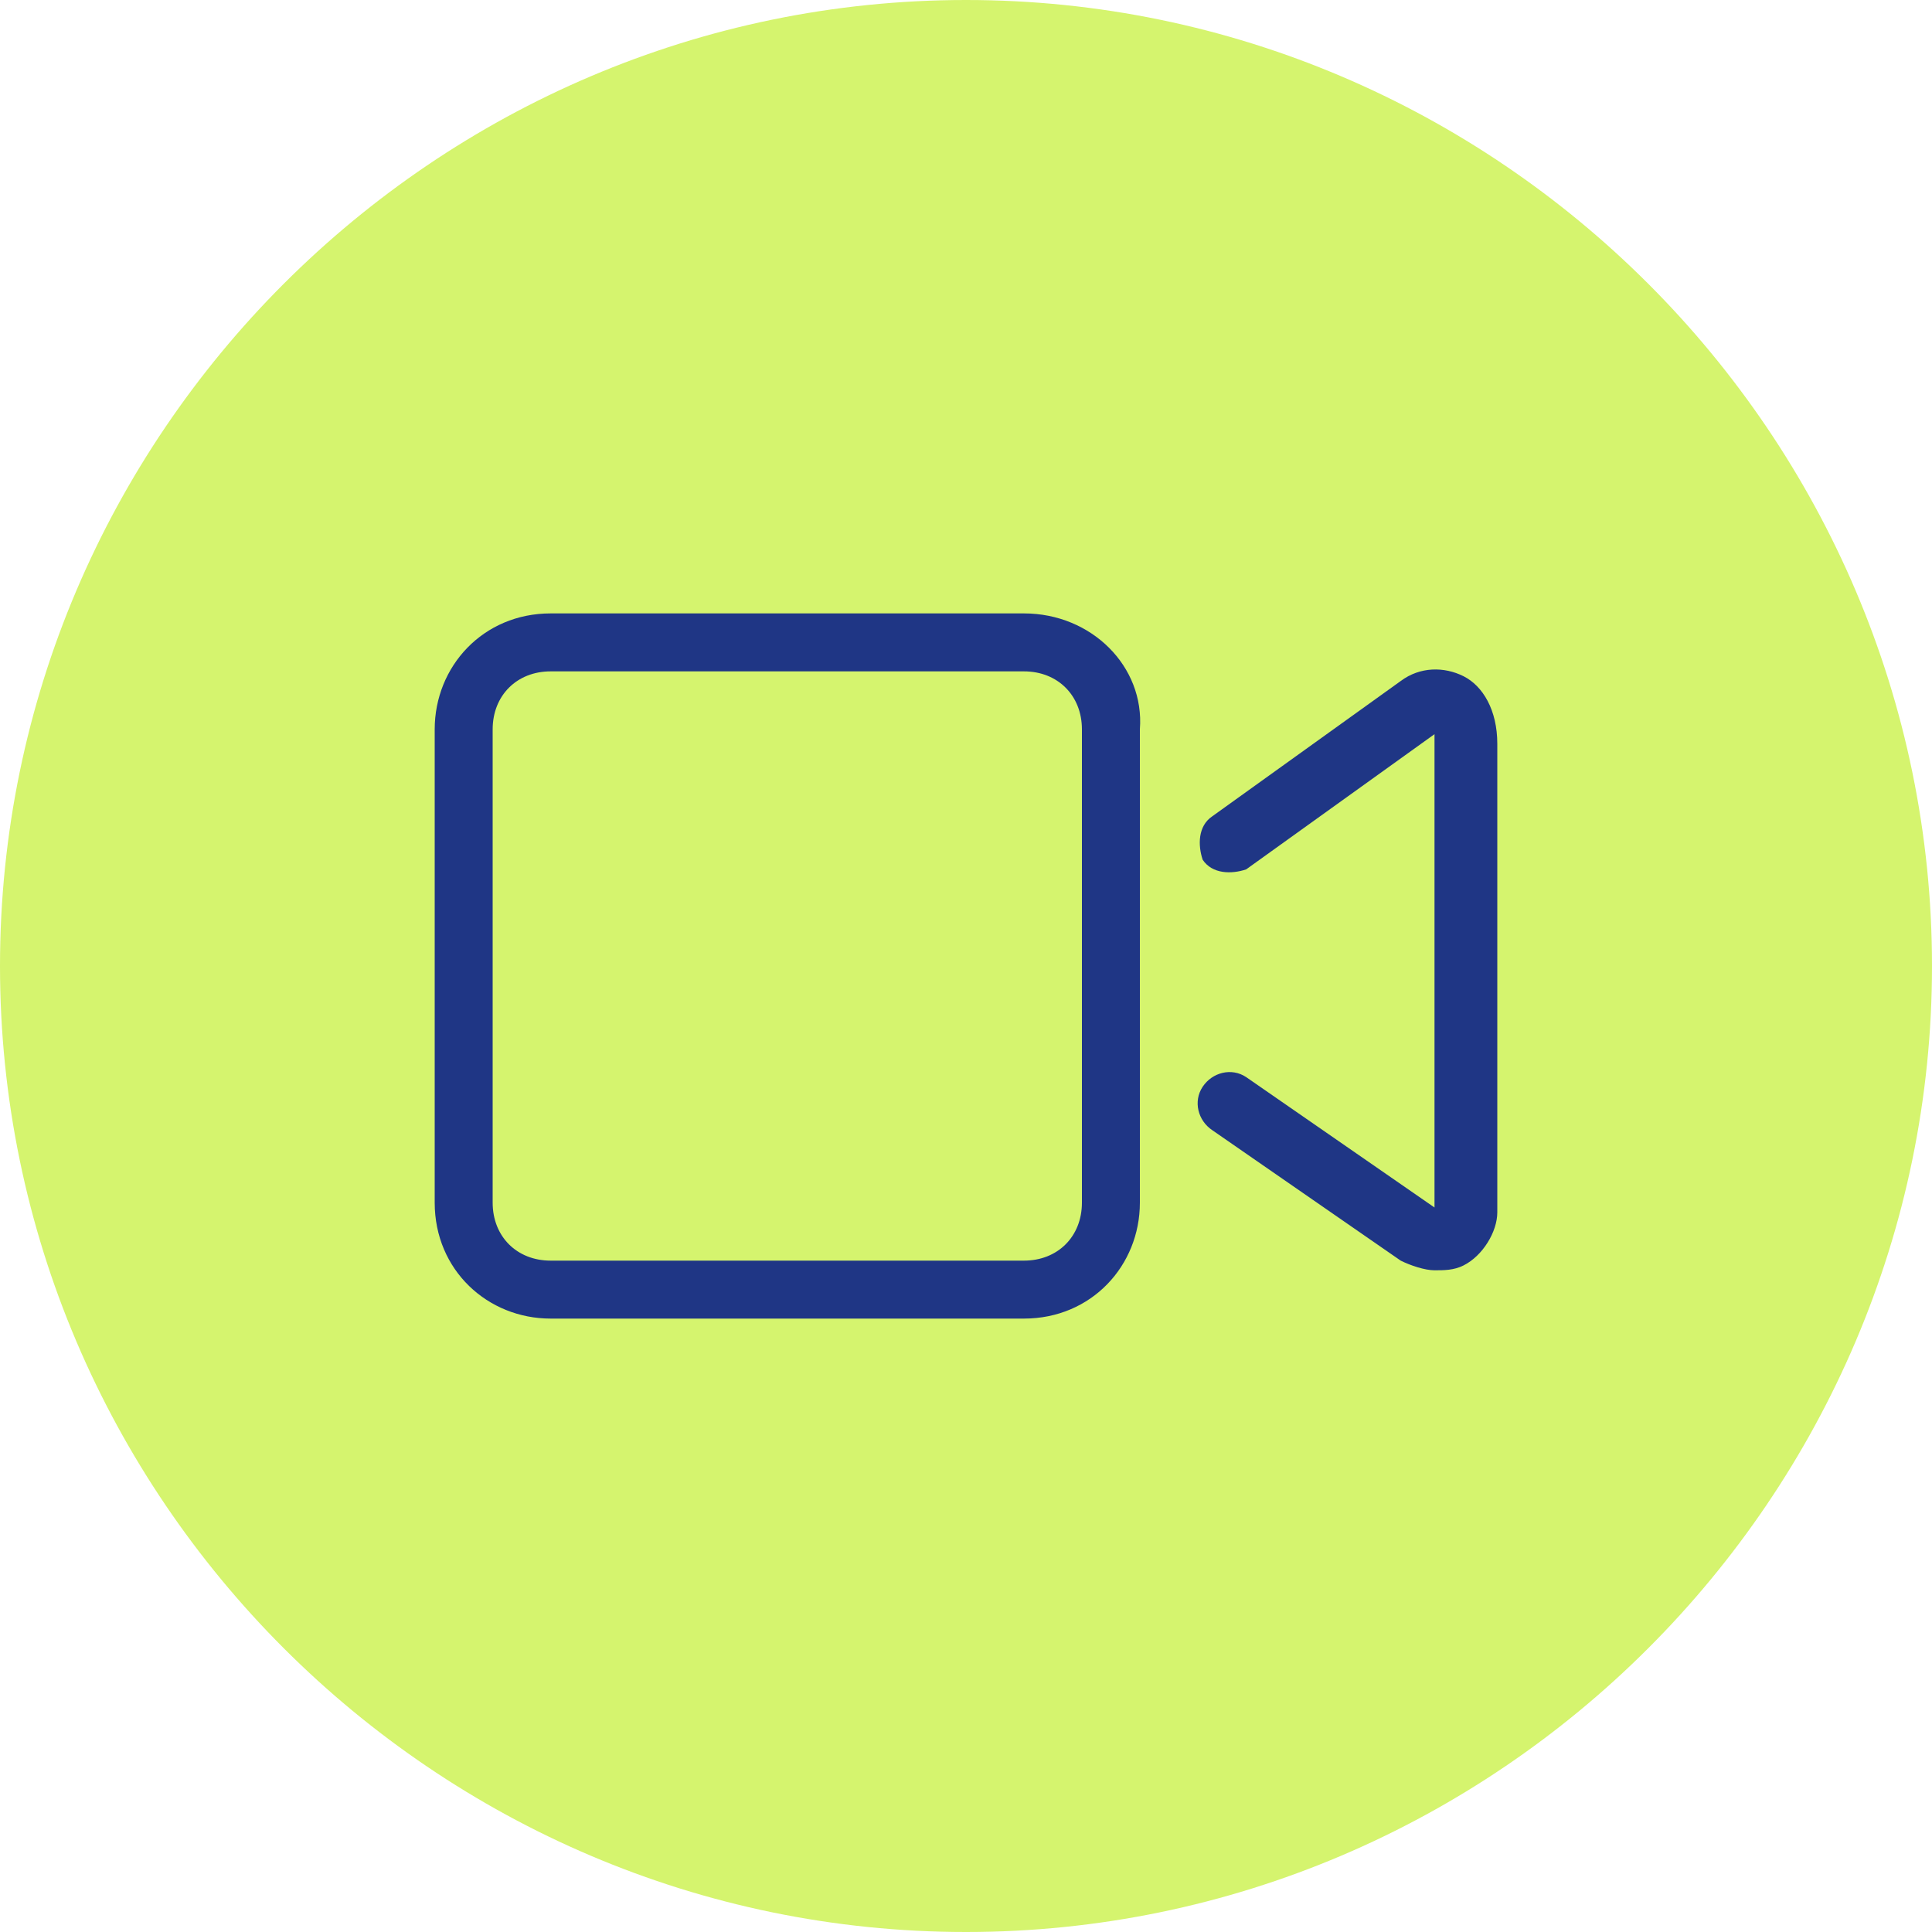 <?xml version="1.0" encoding="utf-8"?>
<!-- Generator: Adobe Illustrator 27.1.1, SVG Export Plug-In . SVG Version: 6.00 Build 0)  -->
<svg version="1.1" xmlns="http://www.w3.org/2000/svg" xmlns:xlink="http://www.w3.org/1999/xlink" x="0px" y="0px"
	 viewBox="0 0 40 40" style="enable-background:new 0 0 40 40;" xml:space="preserve">
<style type="text/css">
	.st0{fill:#D5F46E;}
	.st1{display:none;}
	.st2{display:inline;fill:#1F3685;}
	.st3{fill:#1F3685;}
</style>
<g id="Layer_1">
	<path class="st0" d="M20,0L20,0c11,0,20,9,20,20l0,0c0,11-9,20-20,20l0,0C9,40,0,31,0,20l0,0C0,9,9,0,20,0z"/>
</g>
<g id="Layer_2" class="st1">
	<path class="st2" d="M20,11.7c-4.6,0-8.3,3.7-8.3,8.3c0,1.4,0.4,2.6,0.9,3.8L11.7,27c-0.2,0.8,0.5,1.5,1.3,1.3l3.2-0.9
		c1.1,0.6,2.4,0.9,3.8,0.9c4.6,0,8.3-3.7,8.3-8.3C28.3,15.4,24.6,11.7,20,11.7z M20,12.9c3.9,0,7.1,3.2,7.1,7.1
		c0,3.9-3.2,7.1-7.1,7.1c-1.3,0-2.4-0.3-3.4-0.9c-0.1-0.1-0.3-0.1-0.5-0.1L13,27l0.9-3.1c0-0.2,0-0.3-0.1-0.5
		c-0.6-1-0.9-2.2-0.9-3.4C12.9,16.1,16.1,12.9,20,12.9z M20,15.4c-0.2,0-0.3,0.1-0.4,0.2c-0.1,0.1-0.2,0.3-0.2,0.4v5
		c0,0.1,0,0.2,0,0.2c0,0.1,0.1,0.1,0.1,0.2c0.1,0.1,0.1,0.1,0.2,0.1c0.1,0,0.2,0,0.2,0s0.2,0,0.2,0c0.1,0,0.1-0.1,0.2-0.1
		c0.1-0.1,0.1-0.1,0.1-0.2c0-0.1,0-0.2,0-0.2v-5c0-0.1,0-0.2,0-0.2c0-0.1-0.1-0.1-0.1-0.2c-0.1-0.1-0.1-0.1-0.2-0.1
		C20.2,15.4,20.1,15.4,20,15.4z M20,22.9c-0.2,0-0.4,0.1-0.6,0.2c-0.2,0.2-0.2,0.4-0.2,0.6c0,0.2,0.1,0.4,0.2,0.6
		c0.2,0.2,0.4,0.2,0.6,0.2c0.2,0,0.4-0.1,0.6-0.2c0.2-0.2,0.2-0.4,0.2-0.6c0-0.2-0.1-0.4-0.2-0.6C20.4,23,20.2,22.9,20,22.9z"/>
</g>
<g id="Layer_3" class="st1">
	<path class="st2" d="M23.4,17.3c0,1.9-1.5,3.4-3.4,3.4s-3.4-1.5-3.4-3.4s1.5-3.4,3.4-3.4S23.4,15.4,23.4,17.3z M20,19.3
		c1.1,0,2.1-0.9,2.1-2.1s-0.9-2.1-2.1-2.1s-2.1,0.9-2.1,2.1S18.9,19.3,20,19.3z M28.3,17.3c0,3.8-5,10.5-7.3,13.2
		c-0.5,0.7-1.5,0.7-2,0c-2.2-2.8-7.3-9.5-7.3-13.2c0-4.6,3.7-8.3,8.3-8.3C24.6,9,28.3,12.7,28.3,17.3L28.3,17.3z M20,10.4
		c-3.8,0-6.9,3.1-6.9,6.9c0,0.7,0.2,1.6,0.7,2.7c0.5,1.1,1.1,2.3,1.9,3.5c1.5,2.4,3.2,4.7,4.3,6c1.1-1.4,2.8-3.7,4.3-6
		c0.7-1.2,1.4-2.4,1.9-3.5c0.5-1.1,0.7-2.1,0.7-2.7C26.9,13.5,23.8,10.4,20,10.4z"/>
</g>
<g id="Layer_4" class="st1">
	<path class="st2" d="M11.8,12.8c-0.8,0-1.4,0.6-1.4,1.4v1.7l8.4,6.2c0.7,0.5,1.7,0.5,2.4,0l8.4-6.2v-1.7c0-0.8-0.6-1.4-1.4-1.4
		H11.8z M10.4,17.6v7.6c0,0.8,0.6,1.4,1.4,1.4h16.5c0.8,0,1.4-0.6,1.4-1.4v-7.6L22,23.2c-1.2,0.9-2.9,0.9-4.1,0L10.4,17.6z M9,14.2
		c0-1.5,1.2-2.8,2.8-2.8h16.5c1.5,0,2.8,1.2,2.8,2.8v11c0,1.5-1.2,2.8-2.8,2.8H11.8c-1.5,0-2.8-1.2-2.8-2.8V14.2z"/>
</g>
<g id="Layer_5" class="st1">
	<path class="st2" d="M20,22.5c2.2,0,4-1.8,4-4.1s-1.8-4.1-4-4.1c-2.2,0-4,1.8-4,4.1C15.9,20.7,17.8,22.5,20,22.5z M20,15.6
		c1.5,0,2.8,1.3,2.8,2.8s-1.3,2.8-2.8,2.8s-2.8-1.3-2.8-2.8S18.4,15.6,20,15.6z M21.9,23.8h-3.9c-3.1,0-5.6,2.3-5.6,5.2
		c0,0.6,0.5,1,1.1,1h12.8c0.6,0,1.1-0.5,1.1-1C27.5,26.1,25,23.8,21.9,23.8z M13.8,28.8c0.1-2.1,2-3.8,4.3-3.8h3.9
		c2.3,0,4.2,1.7,4.3,3.8H13.8z M27.5,16.2c1.7,0,3.1-1.4,3.1-3.1S29.2,10,27.5,10c-1.7,0-3.1,1.4-3.1,3.1S25.8,16.2,27.5,16.2z
		 M27.5,11.2c1,0,1.9,0.8,1.9,1.9S28.5,15,27.5,15s-1.9-0.8-1.9-1.9S26.5,11.2,27.5,11.2z M12.5,16.2c1.7,0,3.1-1.4,3.1-3.1
		S14.2,10,12.5,10c-1.7,0-3.1,1.4-3.1,3.1S10.8,16.2,12.5,16.2z M12.5,11.2c1,0,1.9,0.8,1.9,1.9S13.5,15,12.5,15s-1.9-0.8-1.9-1.9
		S11.5,11.2,12.5,11.2z M29.4,17.5h-2.5c-0.4,0-0.9,0.1-1.3,0.3c-0.3,0.1-0.4,0.5-0.3,0.8c0.1,0.3,0.5,0.4,0.8,0.3
		c0.2-0.1,0.5-0.2,0.7-0.2h2.5c1,0,1.8,0.9,1.8,2v0.5c0,0.3,0.3,0.6,0.6,0.6c0.3,0,0.6-0.3,0.6-0.6v-0.5
		C32.5,18.9,31.1,17.5,29.4,17.5z M13.9,18.9c0.3,0.1,0.7,0,0.8-0.3c0.1-0.3,0-0.7-0.3-0.8c-0.4-0.2-0.8-0.3-1.3-0.3h-2.5
		c-1.7,0-3.1,1.4-3.1,3.2v0.5c0,0.3,0.3,0.6,0.6,0.6s0.6-0.3,0.6-0.6v-0.5c0-1.1,0.8-2,1.8-2h2.5C13.4,18.8,13.6,18.8,13.9,18.9z"/>
</g>
<g id="Layer_6" class="st1">
	<path class="st2" d="M20.9,15H19c-1.2,0-2.1,0.9-2.1,2.1c0,0.3,0.3,0.6,0.6,0.6c0.3,0,0.6-0.3,0.6-0.6c0-0.5,0.4-0.8,0.9-0.8h1.9
		c0.6,0,1,0.5,1,1c0,0.4-0.2,0.7-0.6,0.9L19.7,19c-0.2,0.1-0.3,0.3-0.3,0.6v1.1c0,0.3,0.3,0.6,0.6,0.6c0.3,0,0.6-0.3,0.6-0.6V20
		l1.3-0.7c0.8-0.4,1.3-1.2,1.3-2C23.1,16,22.1,15,20.9,15z M20,22.2c-0.4,0-0.8,0.4-0.8,0.8c0,0.4,0.3,0.8,0.8,0.8s0.8-0.4,0.8-0.8
		C20.8,22.5,20.4,22.2,20,22.2z M20,11.2c-5.5,0-10,3.7-10,8.2c0,1.9,0.8,3.6,2.1,5c-0.6,1.5-1.8,2.9-1.8,2.9
		c-0.3,0.3-0.3,0.7-0.2,1c0.1,0.4,0.5,0.6,0.8,0.6c2.4,0,4.3-1,5.5-1.8c1.1,0.4,2.4,0.6,3.6,0.6c5.5,0,10-3.7,10-8.2
		S25.5,11.2,20,11.2z M20,26.3c-1.1,0-2.2-0.2-3.3-0.5c-0.4-0.1-0.8-0.1-1.1,0.2c-0.9,0.6-2.3,1.4-4,1.6c0.4-0.6,1.2-1.6,1.6-2.7
		l0,0c0.2-0.4,0.1-0.9-0.3-1.3c-1.1-1.2-1.7-2.6-1.7-4.1c0-3.8,3.9-6.9,8.7-6.9c4.8,0,8.7,3.1,8.7,6.9S24.8,26.3,20,26.3z"/>
</g>
<g id="Layer_7" class="st1">
	<path class="st2" d="M18.4,21.6H15c-3.3,0-6,2.7-6,6c0,0.7,0.5,1.2,1.2,1.2h13c0.7,0,1.2-0.5,1.2-1.2
		C24.4,24.3,21.7,21.6,18.4,21.6z M23.2,27.7h-13c-0.1,0-0.1,0-0.1-0.1c0-2.7,2.2-4.9,4.9-4.9h3.5C21.1,22.8,23.3,24.9,23.2,27.7
		C23.3,27.7,23.3,27.7,23.2,27.7z M16.7,20c2.4,0,4.4-2,4.4-4.4s-2-4.4-4.4-4.4s-4.4,2-4.4,4.4S14.3,20,16.7,20z M16.7,12.3
		c1.8,0,3.3,1.5,3.3,3.3c0,1.8-1.5,3.3-3.3,3.3s-3.3-1.5-3.3-3.3C13.4,13.8,14.9,12.3,16.7,12.3z M30.5,18.4h-2.2v-2.2
		c0-0.3-0.2-0.5-0.5-0.5c-0.3,0-0.6,0.2-0.6,0.5v2.2H25c-0.3,0-0.6,0.2-0.6,0.5s0.2,0.6,0.6,0.6h2.2v2.2c0,0.3,0.2,0.6,0.6,0.6
		s0.5-0.2,0.5-0.6v-2.2h2.2c0.3,0,0.5-0.2,0.5-0.6S30.8,18.4,30.5,18.4z"/>
</g>
<g id="Layer_8" class="st1">
	<path class="st2" d="M16.8,12.7c0.3,0.3,0.3,0.8,0,1.1l-1.5,1.5c-0.3,0.3-0.8,0.3-1.1,0c-0.3-0.3-0.3-0.8,0-1.1l1.5-1.5
		C16,12.4,16.5,12.4,16.8,12.7L16.8,12.7z M8,20c0-6.6,5.4-12,12-12s12,5.4,12,12s-5.4,12-12,12S8,26.6,8,20z M30.4,21.5
		c0.1-0.5,0.1-1,0.1-1.5c0-5.4-4-9.8-9.2-10.4l-0.2,0.8c0.7-0.2,1.5,0.1,1.9,0.7c0.6,0.9,0.3,2.1-0.7,2.5l-2.8,1.4
		c-0.2,0.1-0.3,0.3-0.3,0.5c0,0.4-0.2,0.8-0.5,1.1l-0.9,0.9c-0.1,0.1-0.2,0.3-0.2,0.4V18c0,0.3,0.2,0.5,0.5,0.5
		c0.2,0,0.3-0.1,0.4-0.2l0.5-0.7c0.3-0.4,0.8-0.6,1.3-0.6c0.4,0,0.8,0.2,1.1,0.5l0.1,0.1c0.1,0.1,0.3,0.1,0.4,0l1.5-1.5
		c0.6-0.6,1.7-0.2,1.7,0.7v0.4c0,0.3,0.2,0.5,0.5,0.5H26c1.1,0,1.7,1.3,1,2.1c-0.1,0.2-0.1,0.5,0.1,0.7l0.7,0.6
		c0.2,0.2,0.5,0.3,0.8,0.3H30.4z M30.1,23h-1.5c-0.6,0-1.3-0.2-1.8-0.6l-0.7-0.6c-0.7-0.6-0.9-1.7-0.5-2.5c-0.8-0.1-1.5-0.6-1.7-1.3
		l-0.7,0.7c-0.7,0.7-1.9,0.7-2.6,0l-0.1-0.1c0,0,0,0,0,0c0,0,0,0-0.1,0l-0.5,0.7c-0.4,0.5-1,0.8-1.6,0.8c-1.1,0-2-0.9-2-2v-0.1
		c0-0.6,0.2-1.1,0.6-1.5l0.9-0.9c0,0,0,0,0,0c0-0.8,0.4-1.5,1.1-1.8l2.8-1.4c0.1-0.1,0.2-0.2,0.1-0.4c-0.1-0.1-0.2-0.1-0.3-0.1
		L21,12.1c-0.9,0.4-1.8-0.4-1.6-1.3l0.3-1.3C14.1,9.6,9.5,14.3,9.5,20c0,5.7,4.6,10.4,10.4,10.5c-0.3-0.4-0.7-0.7-1.2-0.7
		c-0.8,0-1.5-0.3-2-0.8l-0.8-0.8c-0.7-0.7-1.1-1.7-1.1-2.7v-0.2c0-1.3,0.6-2.4,1.7-3.1l1.3-0.9c0.6-0.4,1.3-0.6,2.1-0.6h1
		c0.9,0,1.8,0.3,2.4,0.9l1.2,1.1c0.2,0.2,0.5,0.3,0.8,0.3c0.7,0,1.4,0.2,1.9,0.8l0.2,0.2c0.3,0.3,0.8,0.5,1.3,0.5h0.9
		C29.7,24,29.9,23.5,30.1,23L30.1,23z M28.6,26L28.6,26c-0.9,0-1.8-0.3-2.4-1L26,24.8c-0.3-0.2-0.5-0.3-0.8-0.3
		c-0.6,0-1.3-0.2-1.7-0.6l-1.2-1.1c-0.4-0.4-0.9-0.6-1.5-0.6h-1c-0.4,0-0.9,0.2-1.2,0.4l-1.3,0.9c-0.6,0.4-1,1.1-1,1.9v0.2
		c0,0.6,0.2,1.2,0.7,1.6l0.8,0.8c0.3,0.3,0.6,0.4,1,0.4c1.3,0,2.5,0.9,2.8,2.1C24.4,30,27,28.4,28.6,26L28.6,26z"/>
</g>
<g id="Layer_9" class="st1">
	<path class="st2" d="M19,23.7c-0.3,0.3-0.8,0.3-1.1,0l-2.7-2.7c-0.3-0.3-0.3-0.8,0-1.1c0.3-0.3,0.8-0.3,1.1,0l2.2,2.2l4.9-4.9
		c0.3-0.3,0.8-0.3,1.1,0c0.3,0.3,0.3,0.8,0,1.1L19,23.7z M24.3,9.7c1.6-0.3,3.3,0.2,4.6,1.4c1.2,1.2,1.7,3,1.4,4.6
		c1.3,0.9,2.2,2.5,2.2,4.2c0,1.8-0.9,3.4-2.2,4.3c0.3,1.6-0.2,3.3-1.4,4.6c-1.2,1.2-3,1.7-4.6,1.4c-0.9,1.3-2.5,2.2-4.3,2.2
		s-3.4-0.9-4.3-2.2c-1.6,0.3-3.3-0.2-4.6-1.4c-1.2-1.2-1.7-3-1.4-4.6c-1.3-0.9-2.2-2.5-2.2-4.3c0-1.7,0.9-3.3,2.2-4.2
		c-0.3-1.6,0.2-3.3,1.4-4.6c1.2-1.2,3-1.7,4.6-1.4c0.9-1.3,2.5-2.2,4.2-2.2C21.8,7.5,23.3,8.4,24.3,9.7L24.3,9.7z M16.5,11.6
		l-0.6-0.2c-1.2-0.4-2.6-0.1-3.6,0.9c-1,1-1.3,2.4-0.9,3.6l0.2,0.6L11,16.8c-1.1,0.6-1.9,1.8-1.9,3.1c0,1.4,0.8,2.6,1.9,3.2l0.6,0.3
		l-0.2,0.6c-0.4,1.2-0.1,2.6,0.9,3.6c1,1,2.4,1.3,3.6,0.9l0.6-0.2l0.3,0.6c0.6,1.1,1.8,1.9,3.2,1.9s2.5-0.8,3.2-1.9l0.3-0.6l0.6,0.2
		c1.2,0.4,2.6,0.1,3.6-0.9c1-1,1.3-2.4,0.9-3.6l-0.2-0.6l0.6-0.3c1.1-0.6,1.9-1.8,1.9-3.2c0-1.3-0.8-2.5-1.9-3.1l-0.6-0.3l0.2-0.6
		c0.4-1.2,0.1-2.6-0.9-3.6c-1-1-2.4-1.3-3.6-0.9l-0.6,0.2L23.2,11c-0.6-1.1-1.8-2-3.2-2s-2.6,0.8-3.2,2L16.5,11.6z"/>
</g>
<g id="Layer_10" class="st1">
	<path class="st2" d="M20,26.9c0.4,0,0.7-0.3,0.7-0.7v-1.4h1.4c0.4,0,0.7-0.3,0.7-0.7c0-0.4-0.3-0.7-0.7-0.7h-1.4v-1.4
		c0-0.4-0.3-0.7-0.7-0.7s-0.7,0.3-0.7,0.7v1.4h-1.4c-0.4,0-0.7,0.3-0.7,0.7s0.3,0.7,0.7,0.7h1.4v1.4C19.3,26.6,19.6,26.9,20,26.9z
		 M9.7,18.6c0.4,0,0.7-0.3,0.7-0.7v-2.1h1.4c0.4,0,0.7-0.3,0.7-0.7s-0.3-0.7-0.7-0.7h-1.4v-2.1c0-0.4-0.3-0.7-0.7-0.7S9,12.1,9,12.4
		v2.1H6.9c-0.4,0-0.7,0.3-0.7,0.6s0.3,0.7,0.7,0.7H9v2.1C9,18.3,9.3,18.6,9.7,18.6z M33.1,26.9H31v-2.1c0-0.4-0.3-0.7-0.7-0.7
		c-0.4,0-0.7,0.3-0.7,0.7v2.1h-2.1c-0.4,0-0.7,0.3-0.7,0.6c0,0.3,0.3,0.7,0.7,0.7h2.1v2.1c0,0.4,0.3,0.7,0.7,0.7
		c0.4,0,0.7-0.3,0.7-0.7v-2.1h2.1c0.4,0,0.7-0.3,0.7-0.6C33.7,27.3,33.4,26.9,33.1,26.9z M25.9,28.8c-0.5,0-1.2,0.9-3.2,0.9h-4.3
		c-1.6,0-3.1-0.8-4.1-2.1l-3.7-4.9c-0.2-0.2-0.2-0.4-0.2-0.7c0-0.6,0.5-1,1-1c0.2,0,0.6,0.1,0.8,0.4l1.5,1.9
		c0.3,0.4,0.7,0.6,1.1,0.6c0.2,0,1.2-0.1,1.2-1.1c0,0,0,0,0,0v-9.9c0-0.5,0.4-1.1,1-1.1c0.6,0,1,0.5,1,1v6.5c0,0.1,0.1,0.7,0.7,0.7
		c0.4,0,0.7-0.3,0.7-0.7l0-6.5c0,0,0,0,0,0l0-1.3c0-0.5,0.4-1.1,1-1.1c0.6,0,1,0.5,1,1v7.9c0,0.1,0.1,0.7,0.7,0.7
		c0.4,0,0.7-0.3,0.7-0.7l0-6.5c0-0.5,0.4-1.1,1-1.1c0.6,0,1,0.5,1,1v6.5c0,0.1,0.1,0.7,0.7,0.7c0.4,0,0.7-0.3,0.7-0.6v-4.5
		c0-0.5,0.4-1.1,1-1.1c0.6,0,1,0.5,1,1v7.1c0,0.4,0.3,0.7,0.7,0.7c0.4,0,0.7-0.3,0.7-0.7v-7c0-0.9-0.7-2.5-2.4-2.5
		c-0.4,0-0.7,0.1-1,0.2c-0.1-1.3-1.1-2.3-2.4-2.3c-0.4,0-0.8,0.1-1.1,0.3c-0.3-1-1.2-1.7-2.3-1.7c-1.1,0-2,0.7-2.3,1.7
		c-0.3-0.2-0.7-0.3-1.2-0.3c-1.7,0-2.4,1.6-2.4,2.5v9.3l-1.3-1.7c-0.4-0.6-1.1-0.9-1.9-0.9c-1.3,0-2.3,1-2.3,2.3
		c0,0.5,0.2,1.1,0.5,1.5l3.7,4.9c1.2,1.7,3.1,2.7,5.2,2.7h4.4c1.4,0,3.8-0.7,3.8-1.6C26.6,29.2,26.4,28.8,25.9,28.8z"/>
</g>
<g id="Layer_11" class="st1">
	<path class="st2" d="M20,11.2c-5.5,0-10,3.7-10,8.2c0,1.9,0.8,3.6,2.1,5c-0.6,1.5-1.8,2.9-1.8,2.9c-0.3,0.3-0.3,0.7-0.2,1
		c0.1,0.4,0.5,0.6,0.8,0.6c2.4,0,4.3-1,5.5-1.8c1.1,0.4,2.4,0.6,3.6,0.6c5.5,0,10-3.7,10-8.1S25.5,11.2,20,11.2z M20,26.3
		c-1.1,0-2.2-0.2-3.3-0.5c-0.4-0.1-0.8-0.1-1.1,0.2c-0.9,0.6-2.3,1.4-4,1.6c0.4-0.6,1.2-1.6,1.6-2.7l0,0c0.2-0.4,0.1-0.9-0.3-1.3
		c-1.1-1.2-1.7-2.6-1.7-4.1c0-3.8,3.9-6.9,8.7-6.9c4.8,0,8.7,3.1,8.7,6.9S24.8,26.3,20,26.3z M20.6,20.6h-5c-0.3,0-0.6,0.3-0.6,0.6
		c0,0.4,0.3,0.7,0.6,0.7h5c0.3,0,0.6-0.3,0.6-0.6C21.2,20.9,21,20.6,20.6,20.6z M24.4,16.9h-8.8c-0.3,0-0.6,0.3-0.6,0.6
		c0,0.4,0.3,0.7,0.6,0.7h8.8c0.3,0,0.6-0.3,0.6-0.6C25,17.2,24.7,16.9,24.4,16.9z"/>
</g>
<g id="Layer_12" class="st1">
	<path class="st2" d="M9,9h10.5v10.5H9V9z M20.5,9H31v10.5H20.5V9z M9,20.5h10.5V31H9V20.5z M20.5,20.5H31V31H20.5V20.5z"/>
</g>
<g id="Layer_13">
	<path class="st3" d="M30.3,14c-0.4-0.2-0.9-0.2-1.3,0.1l-3.9,2.8c-0.3,0.2-0.3,0.6-0.2,0.9c0.2,0.3,0.6,0.3,0.9,0.2l3.9-2.8v9.8
		l-3.9-2.7c-0.3-0.2-0.7-0.1-0.9,0.2c-0.2,0.3-0.1,0.7,0.2,0.9l3.9,2.7c0.2,0.1,0.5,0.2,0.7,0.2c0.2,0,0.4,0,0.6-0.1
		c0.4-0.2,0.7-0.7,0.7-1.1v-9.7C31,14.7,30.7,14.2,30.3,14z M21.2,12.7h-9.8c-1.4,0-2.4,1.1-2.4,2.4v9.8c0,1.4,1.1,2.4,2.4,2.4h9.8
		c1.4,0,2.4-1.1,2.4-2.4v-9.8C23.7,13.8,22.6,12.7,21.2,12.7z M22.4,24.9c0,0.7-0.5,1.2-1.2,1.2h-9.8c-0.7,0-1.2-0.5-1.2-1.2v-9.8
		c0-0.7,0.5-1.2,1.2-1.2h9.8c0.7,0,1.2,0.5,1.2,1.2V24.9z"/>
</g>
</svg>
